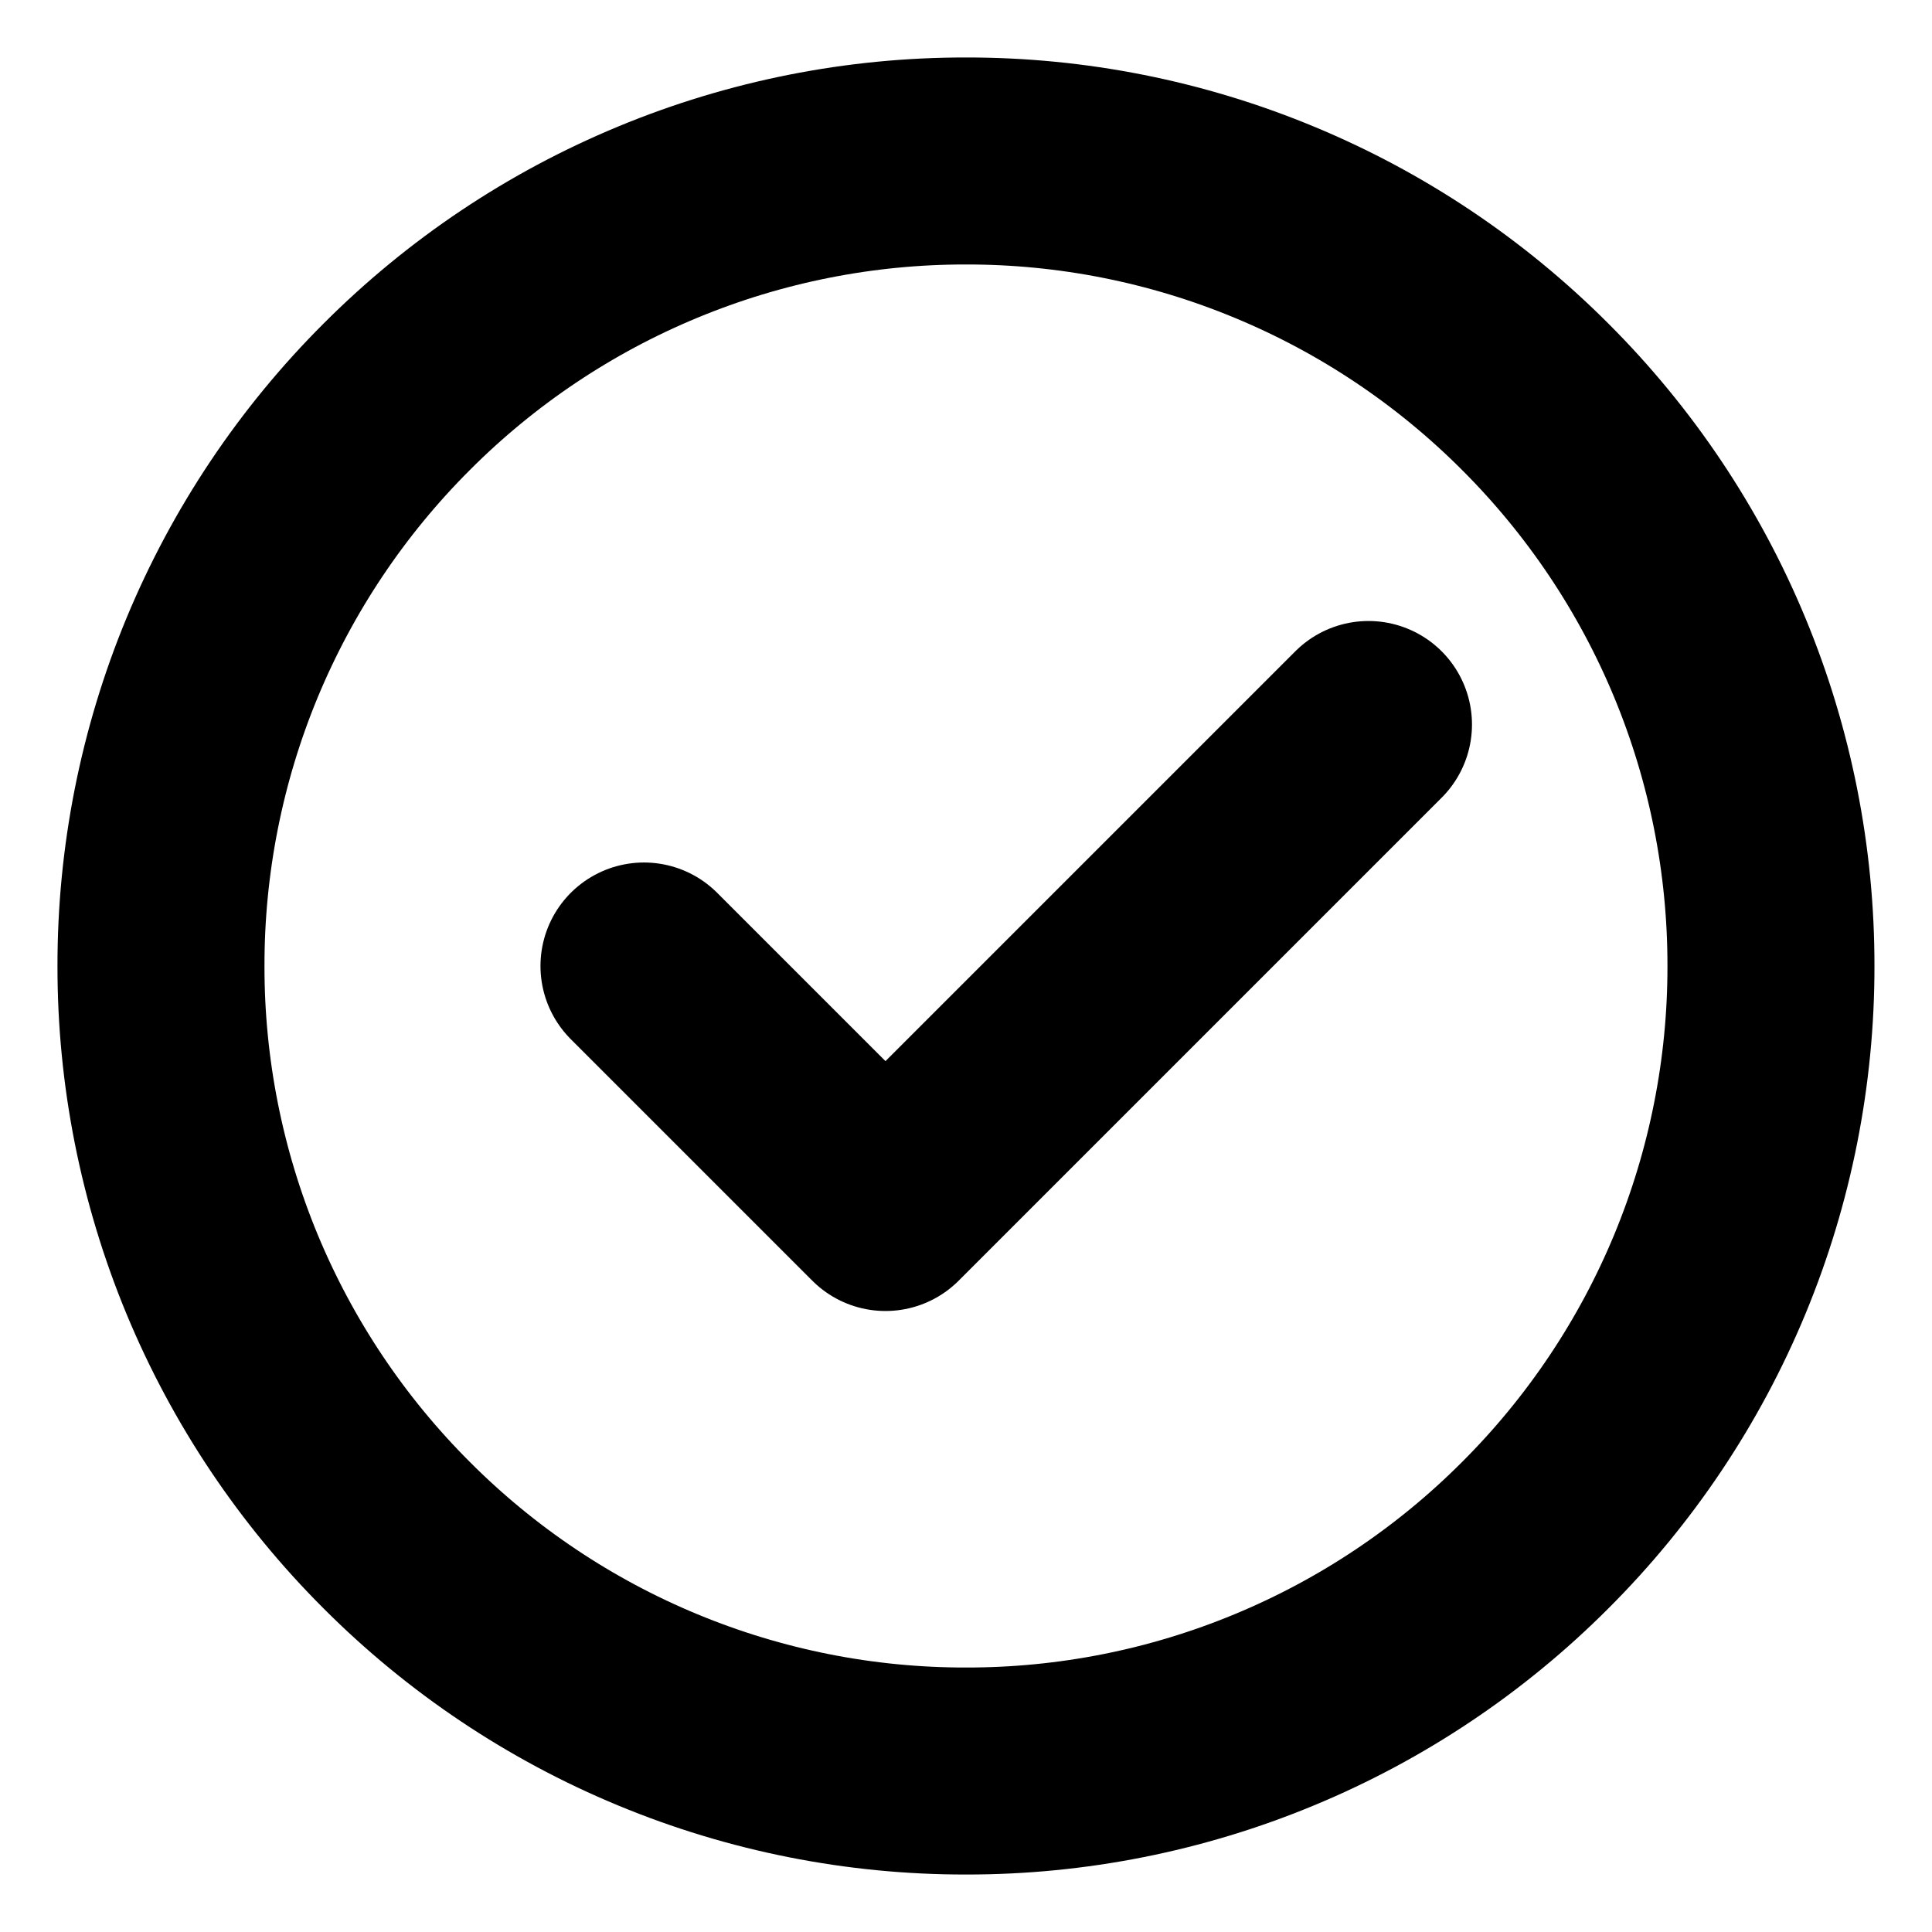 <svg xmlns="http://www.w3.org/2000/svg" fill="none" viewBox="0 0 28 28" height="28" width="28">
<g clip-path="url(#clip0_2913_931)" id="icon-park-outline:check-one">
<g id="Group">
<path stroke-linejoin="round" stroke-width="3" stroke="black" d="M14 25.667C15.532 25.669 17.05 25.368 18.465 24.781C19.881 24.195 21.167 23.334 22.249 22.25C23.334 21.167 24.195 19.881 24.781 18.466C25.367 17.05 25.668 15.532 25.666 14C25.668 12.468 25.367 10.95 24.781 9.534C24.195 8.119 23.334 6.833 22.249 5.75C21.167 4.666 19.881 3.805 18.465 3.219C17.05 2.632 15.532 2.331 14 2.333C12.467 2.331 10.95 2.632 9.534 3.219C8.118 3.805 6.832 4.666 5.75 5.75C4.665 6.833 3.805 8.119 3.218 9.534C2.632 10.95 2.331 12.468 2.333 14C2.331 15.532 2.632 17.05 3.218 18.466C3.805 19.881 4.665 21.167 5.75 22.25C6.832 23.334 8.118 24.195 9.534 24.781C10.95 25.368 12.467 25.669 14 25.667Z" id="Vector"></path>
<path stroke-linejoin="round" stroke-linecap="round" stroke-width="3" stroke="black" d="M9.333 14L12.833 17.5L19.833 10.5" id="Vector_2"></path>
</g>
</g>
<defs>
<clipPath id="clip0_2913_931">
<rect fill="white" height="28" width="28"></rect>
</clipPath>
</defs>
</svg>

